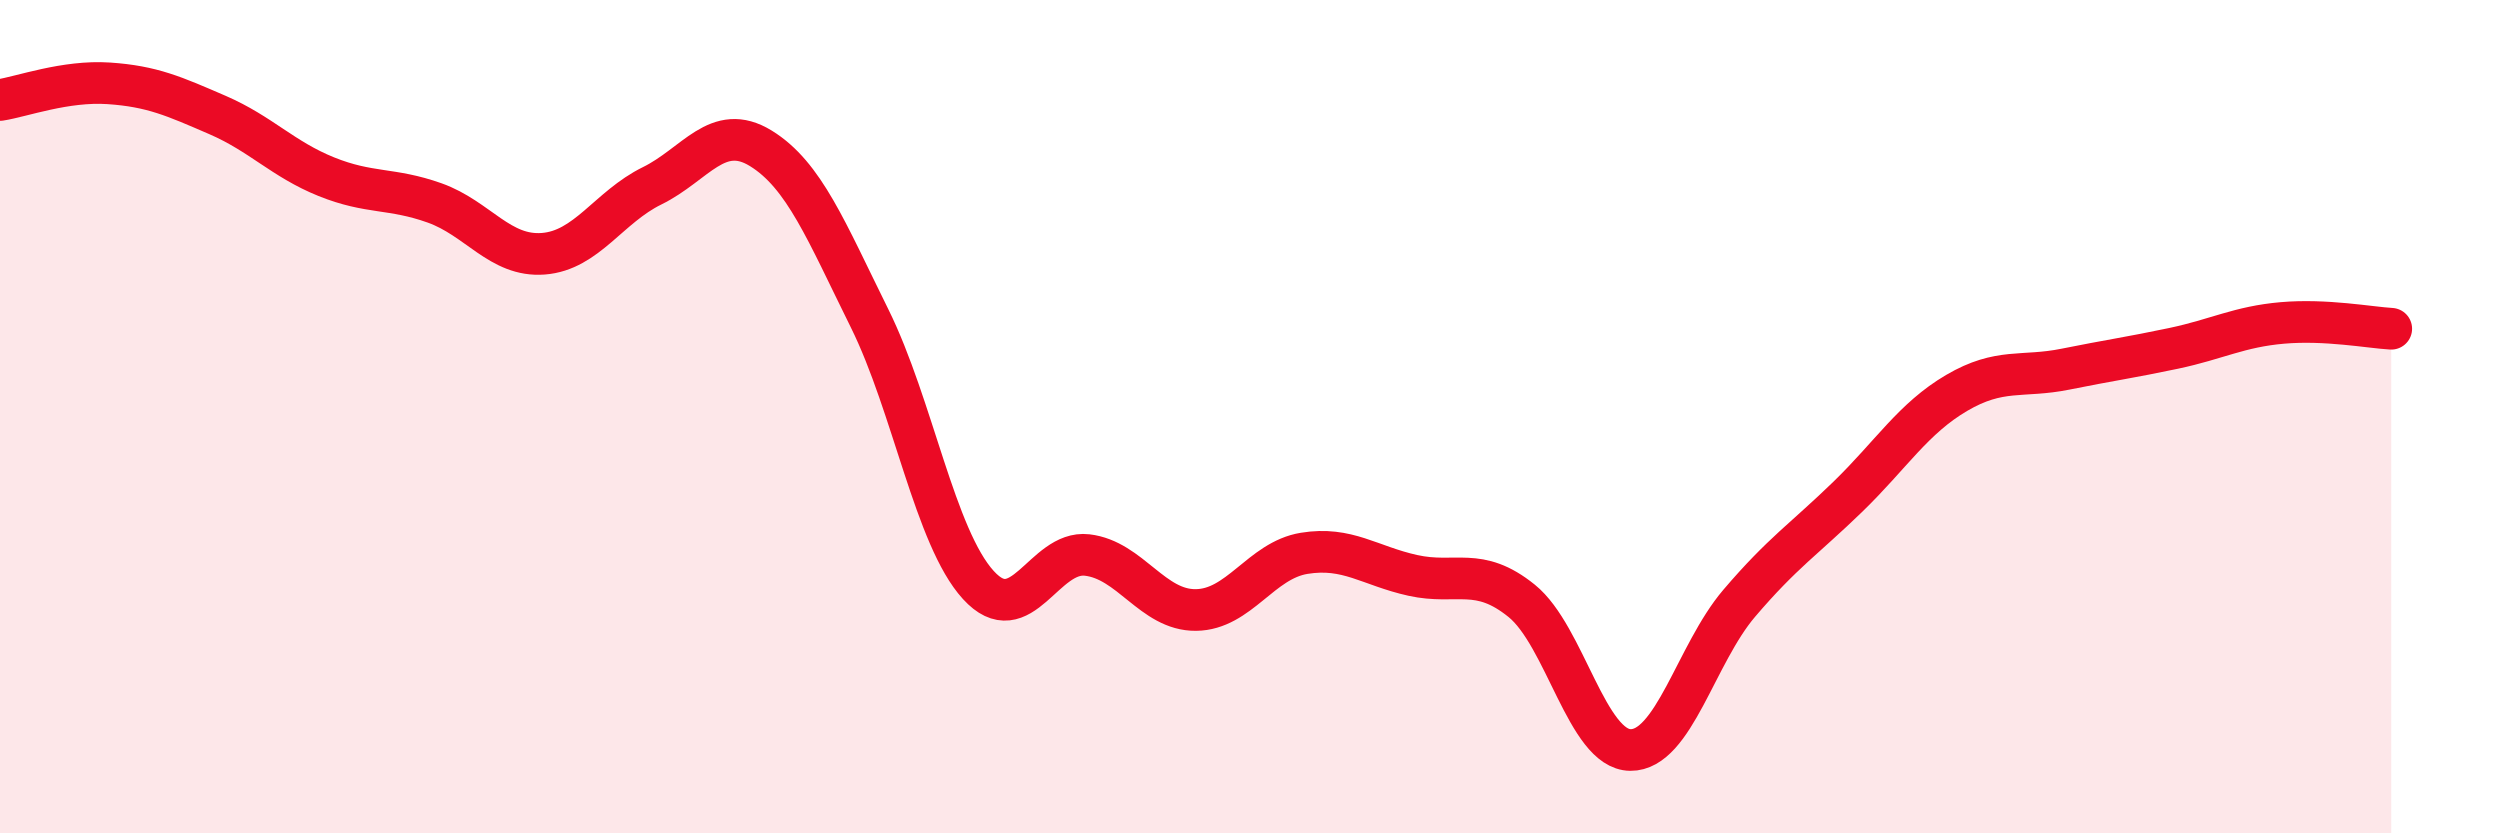 
    <svg width="60" height="20" viewBox="0 0 60 20" xmlns="http://www.w3.org/2000/svg">
      <path
        d="M 0,2.4 C 0.52,2.32 1.57,1.93 2.61,2 C 3.65,2.07 4.18,2.31 5.22,2.76 C 6.26,3.21 6.79,3.82 7.83,4.24 C 8.87,4.66 9.39,4.5 10.43,4.87 C 11.47,5.24 12,6.17 13.04,6.09 C 14.08,6.01 14.61,4.97 15.65,4.46 C 16.69,3.95 17.22,2.92 18.26,3.56 C 19.3,4.2 19.83,5.54 20.87,7.64 C 21.91,9.74 22.44,12.9 23.48,14.04 C 24.52,15.18 25.05,13.2 26.09,13.32 C 27.13,13.44 27.66,14.65 28.7,14.64 C 29.74,14.63 30.26,13.45 31.3,13.28 C 32.34,13.11 32.87,13.58 33.91,13.81 C 34.95,14.04 35.48,13.58 36.52,14.42 C 37.56,15.26 38.09,17.99 39.13,18 C 40.17,18.01 40.7,15.7 41.74,14.48 C 42.78,13.26 43.31,12.93 44.35,11.92 C 45.39,10.91 45.92,10.04 46.96,9.43 C 48,8.82 48.53,9.07 49.57,8.86 C 50.61,8.65 51.13,8.58 52.17,8.36 C 53.21,8.14 53.74,7.84 54.78,7.75 C 55.82,7.66 56.87,7.86 57.39,7.89L57.39 20L0 20Z"
        fill="#EB0A25"
        opacity="0.1"
        stroke-linecap="round"
        stroke-linejoin="round"
      />
      <path
        d="M 0,2.4 C 0.52,2.32 1.57,1.93 2.61,2 C 3.65,2.07 4.18,2.31 5.22,2.76 C 6.26,3.21 6.79,3.82 7.83,4.24 C 8.87,4.66 9.39,4.5 10.43,4.87 C 11.47,5.24 12,6.17 13.04,6.09 C 14.08,6.01 14.61,4.97 15.65,4.46 C 16.69,3.95 17.22,2.92 18.26,3.56 C 19.3,4.2 19.83,5.54 20.87,7.64 C 21.91,9.74 22.44,12.9 23.48,14.04 C 24.52,15.18 25.05,13.2 26.09,13.32 C 27.13,13.44 27.66,14.65 28.7,14.64 C 29.74,14.63 30.26,13.45 31.3,13.28 C 32.34,13.11 32.87,13.58 33.91,13.81 C 34.95,14.04 35.48,13.58 36.52,14.42 C 37.56,15.26 38.09,17.99 39.13,18 C 40.17,18.01 40.7,15.7 41.74,14.48 C 42.78,13.26 43.31,12.93 44.35,11.92 C 45.39,10.91 45.92,10.04 46.96,9.43 C 48,8.82 48.53,9.07 49.57,8.86 C 50.61,8.65 51.13,8.58 52.17,8.36 C 53.21,8.14 53.74,7.84 54.78,7.75 C 55.82,7.66 56.87,7.86 57.39,7.89"
        stroke="#EB0A25"
        stroke-width="1"
        fill="none"
        stroke-linecap="round"
        stroke-linejoin="round"
      />
    </svg>
  